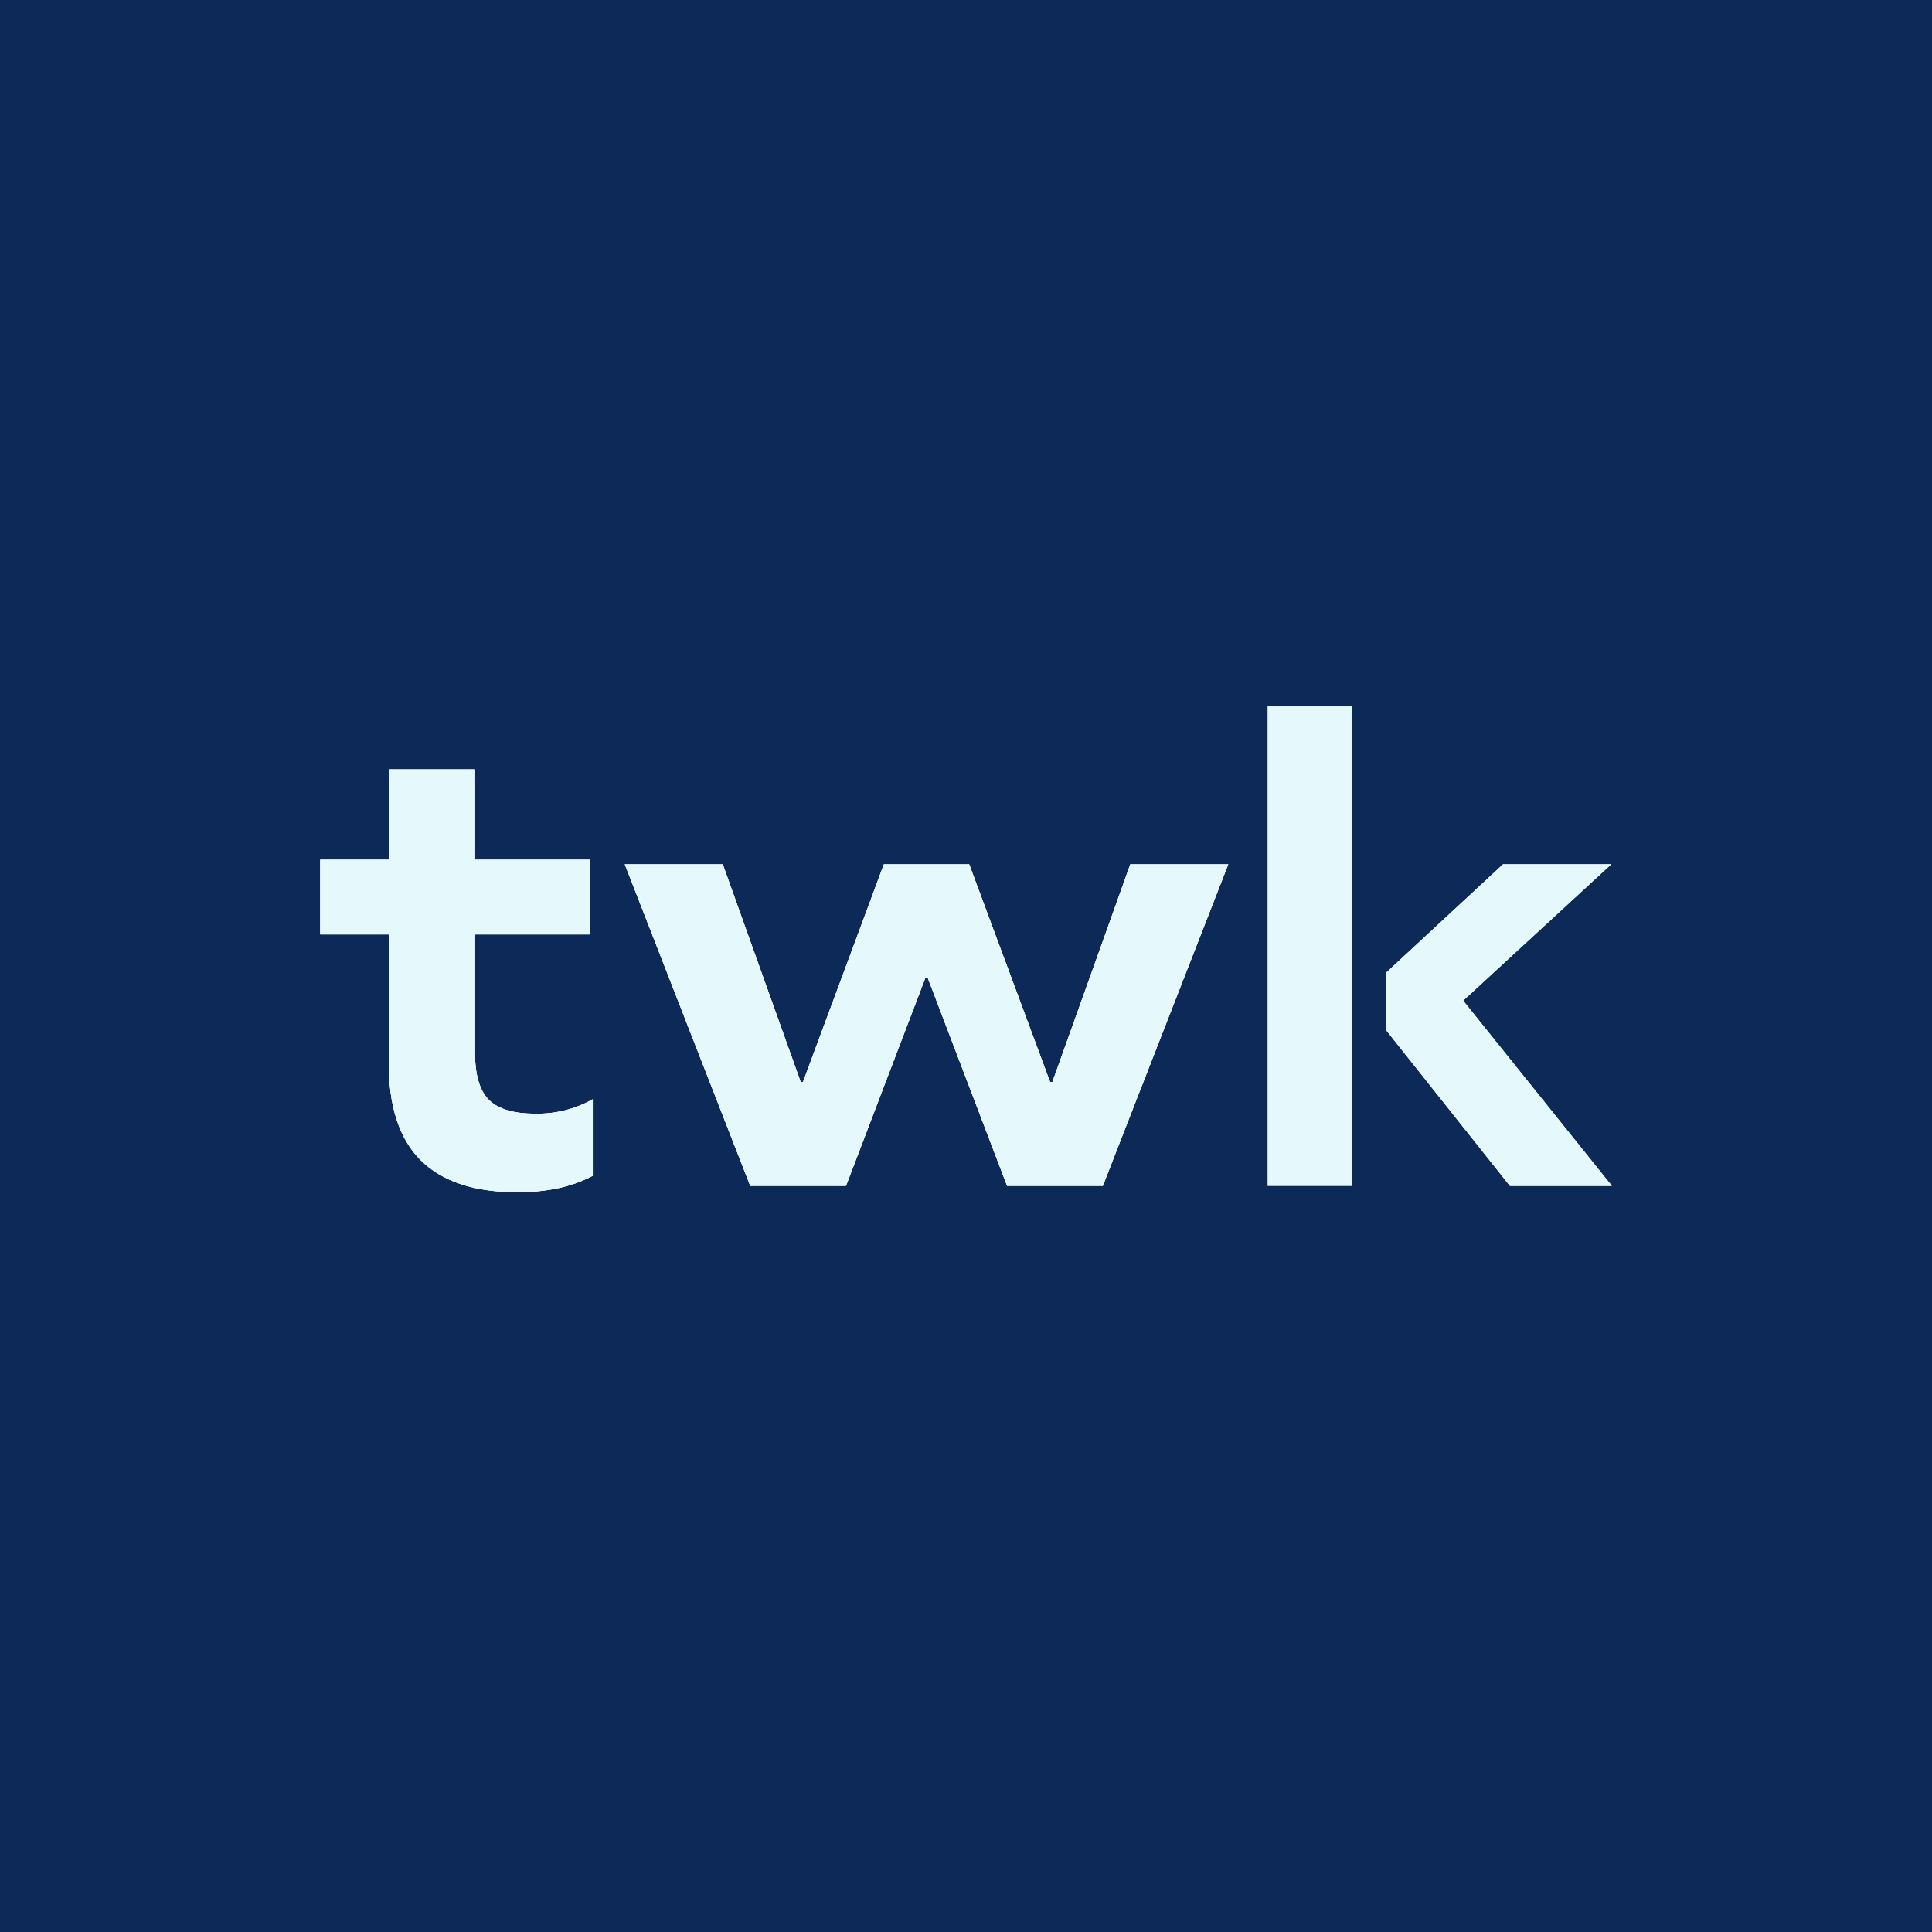 <svg xmlns="http://www.w3.org/2000/svg" xmlns:xlink="http://www.w3.org/1999/xlink" viewBox="0 0 463.15 463.15"><defs><style>.cls-1,.cls-2,.cls-4{fill:#e5f8fc;}.cls-1{clip-rule:evenodd;}.cls-3{fill:#0c2957;}.cls-4{fill-rule:evenodd;}.cls-5{clip-path:url(#clip-path);}.cls-6{clip-path:url(#clip-path-2);}.cls-7{clip-path:url(#clip-path-3);}.cls-8{clip-path:url(#clip-path-5);}.cls-9{clip-path:url(#clip-path-6);}</style><clipPath id="clip-path"><path class="cls-1" d="M142.1,263.5v18.36q-7.38,3.94-18.06,3.94-15.42,0-23.14-7.63t-7.71-23.53V224H76.77V206.1H93.19V184.45h20.68V206.1h27.58V224H113.87v28.38q0,8,3.36,11.31t11.08,3.28a27,27,0,0,0,13.79-3.44"/></clipPath><clipPath id="clip-path-2"><rect class="cls-2" x="39.91" y="44.03" width="383.33" height="383.33"/></clipPath><clipPath id="clip-path-3"><polygon class="cls-1" points="149.78 207.21 173.27 207.21 191.95 259.4 192.49 259.4 211.88 207.21 232.34 207.21 251.74 259.4 252.28 259.4 270.96 207.21 294.44 207.21 264.38 284.27 241.42 284.27 222.38 234.36 221.85 234.36 202.81 284.27 179.85 284.27 149.78 207.21"/></clipPath><clipPath id="clip-path-5"><rect class="cls-2" x="303.91" y="169.35" width="20.28" height="114.92"/></clipPath><clipPath id="clip-path-6"><polygon class="cls-1" points="350.74 239.88 386.22 207.21 360.31 207.21 332.3 233.18 332.3 246.96 361.96 284.27 386.38 284.27 350.74 239.88"/></clipPath></defs><g id="Layer_2" data-name="Layer 2"><g id="Layer_1-2" data-name="Layer 1"><rect class="cls-3" width="463.15" height="463.15"/><path class="cls-4" d="M142.1,263.5v18.36q-7.38,3.94-18.06,3.94-15.42,0-23.14-7.63t-7.71-23.53V224H76.77V206.1H93.19V184.45h20.68V206.1h27.58V224H113.87v28.38q0,8,3.36,11.31t11.08,3.28a27,27,0,0,0,13.79-3.44"/><g class="cls-5"><rect class="cls-2" x="39.91" y="44.03" width="383.33" height="383.33"/><g class="cls-6"><rect class="cls-2" x="69.4" y="177.08" width="80.08" height="116.1"/></g></g><polygon class="cls-4" points="149.78 207.21 173.27 207.21 191.95 259.4 192.49 259.4 211.88 207.21 232.34 207.21 251.74 259.4 252.28 259.4 270.96 207.21 294.44 207.21 264.38 284.27 241.42 284.27 222.38 234.36 221.85 234.36 202.81 284.27 179.85 284.27 149.78 207.21"/><g class="cls-7"><rect class="cls-2" x="39.91" y="44.03" width="383.33" height="383.33"/><g class="cls-6"><rect class="cls-2" x="142.41" y="199.83" width="159.41" height="91.81"/></g></g><rect class="cls-2" x="303.91" y="169.35" width="20.28" height="114.92"/><g class="cls-8"><rect class="cls-2" x="296.54" y="161.98" width="35.02" height="129.66"/></g><polygon class="cls-4" points="350.74 239.88 386.22 207.21 360.31 207.21 332.3 233.18 332.3 246.96 361.96 284.27 386.38 284.27 350.74 239.88"/><g class="cls-9"><rect class="cls-2" x="39.91" y="44.03" width="383.33" height="383.33"/><g class="cls-6"><rect class="cls-2" x="324.93" y="199.83" width="68.82" height="91.81"/></g></g></g></g></svg>
